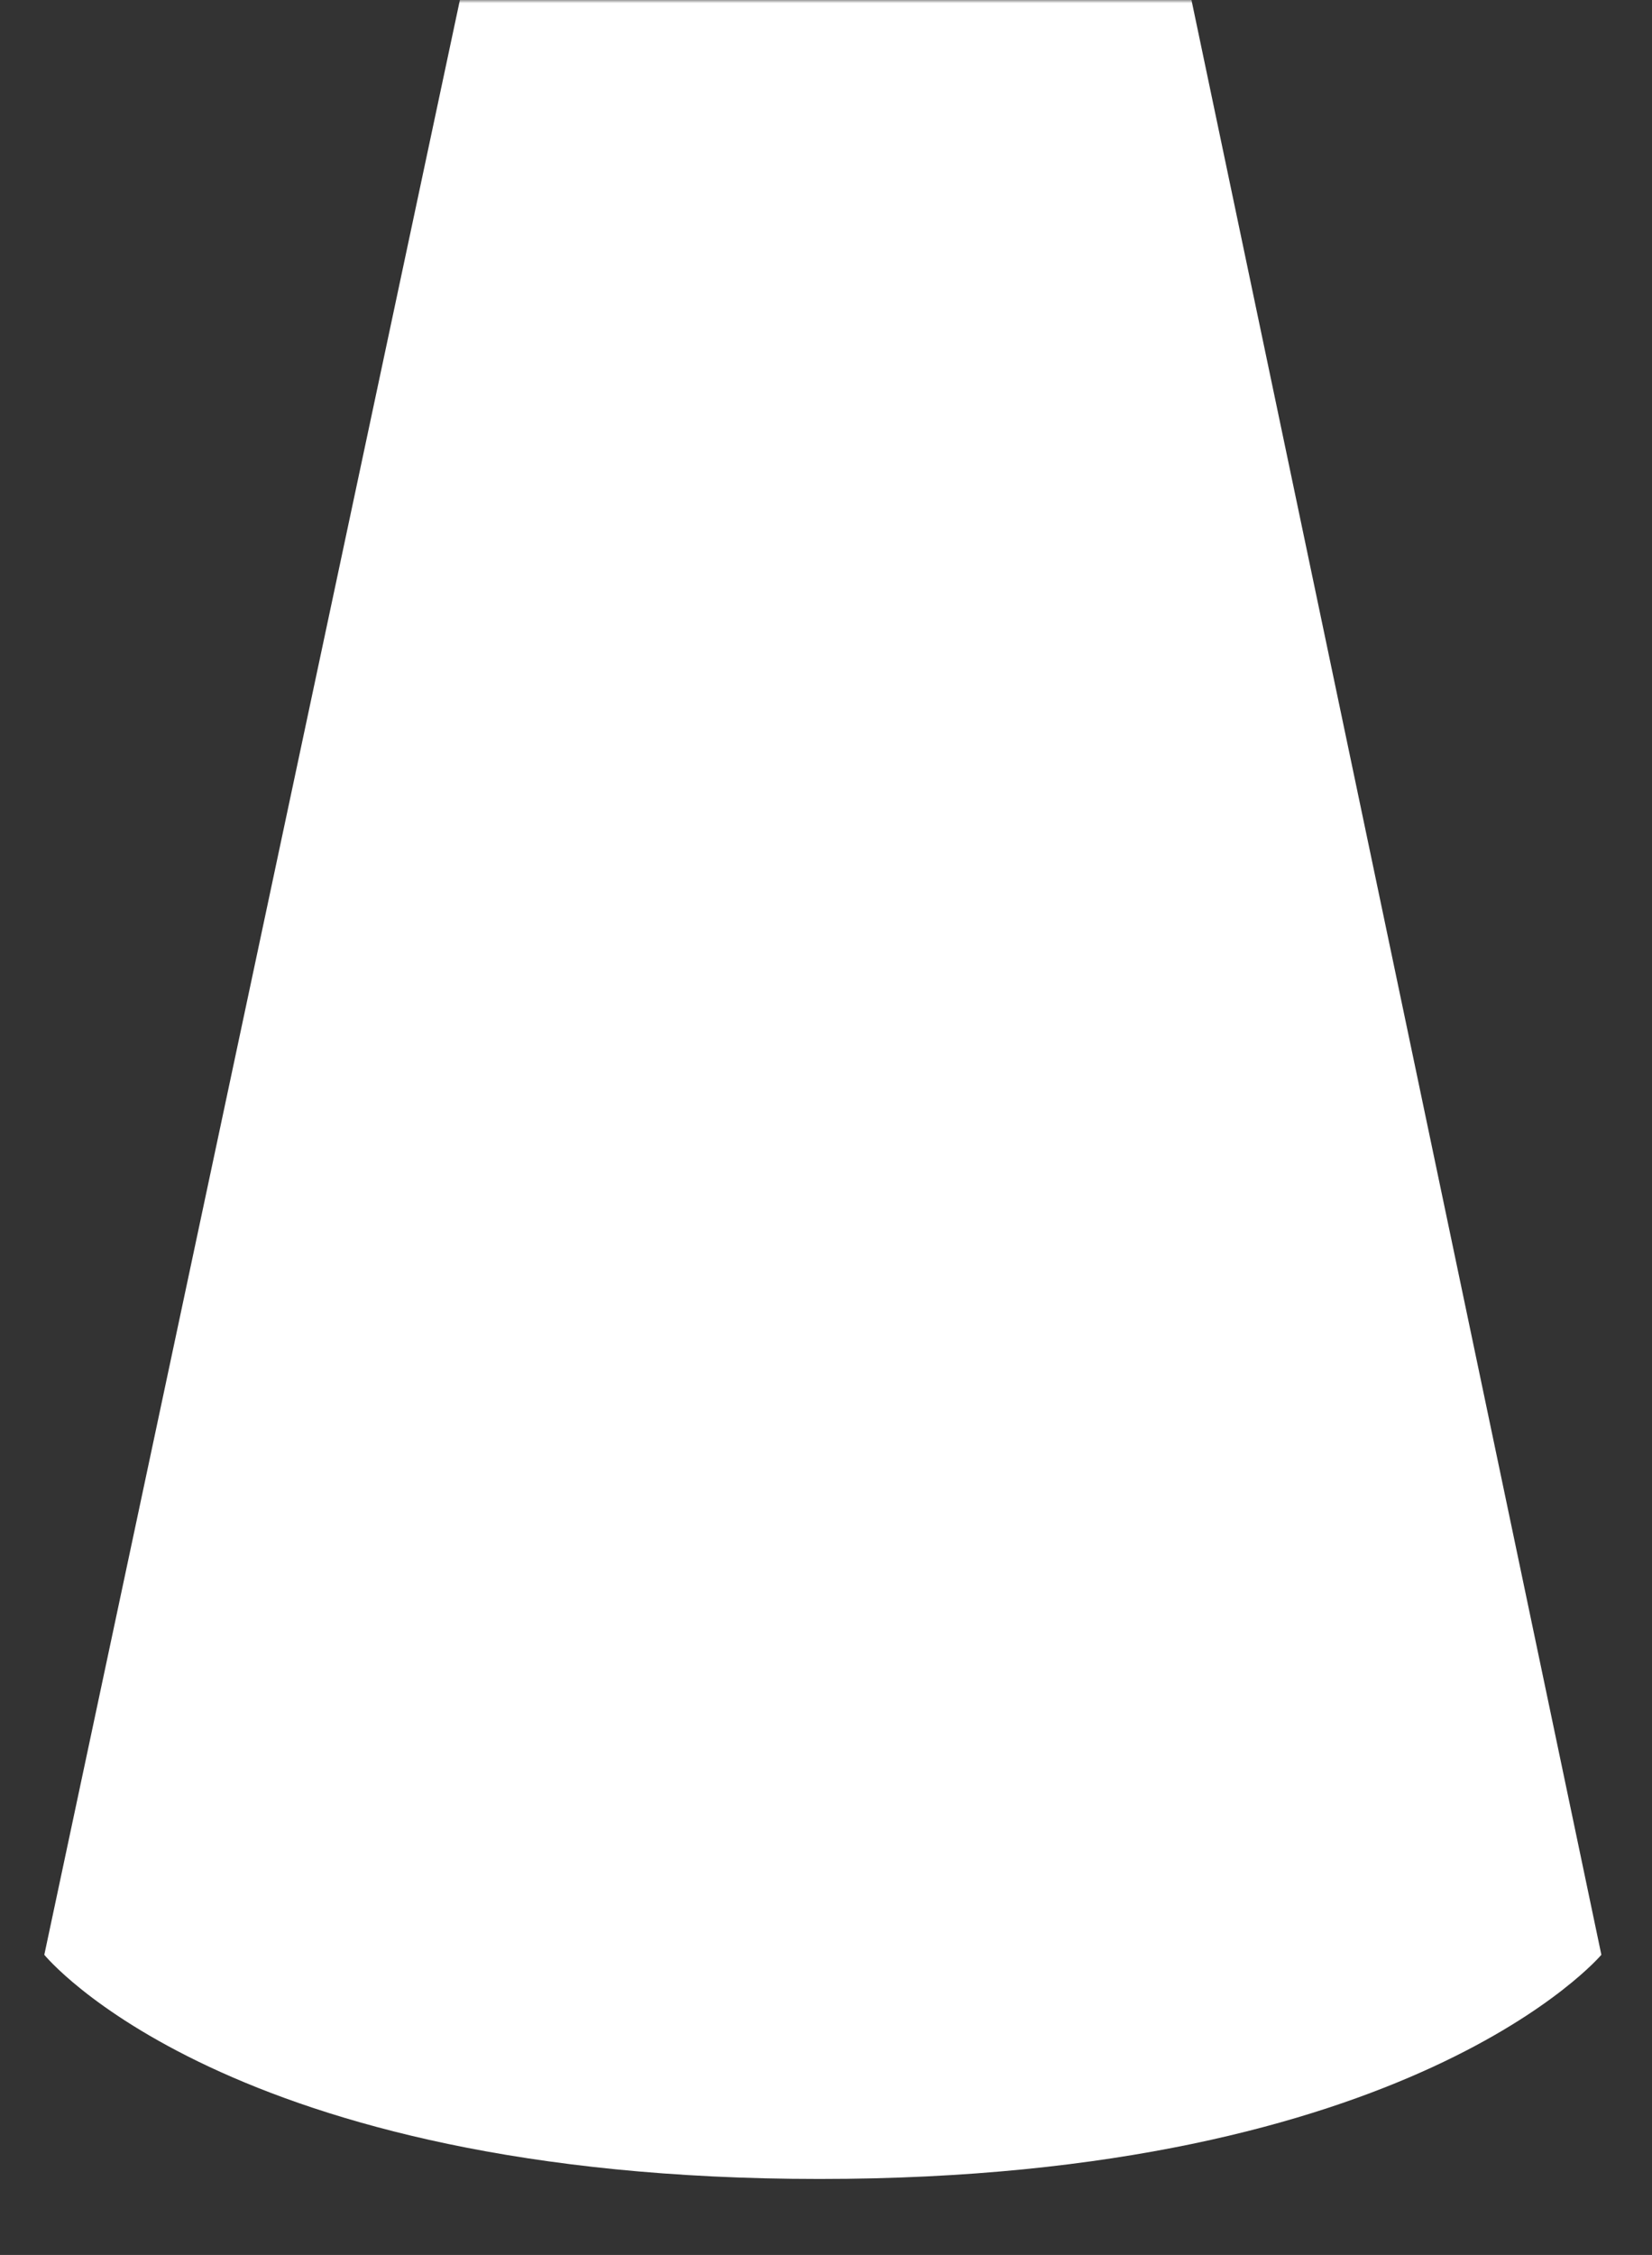 <svg width="261" height="356" viewBox="0 0 261 356" fill="none" xmlns="http://www.w3.org/2000/svg">
<rect x="0" y="0" width="261" height="356" fill="#333333" stroke="none"/>
<mask id="mask0_103_1056" style="mask-type:alpha" maskUnits="userSpaceOnUse" x="0" y="0" width="261" height="356">
<rect width="261" height="356" fill="#D9D9D9"/>
</mask>
<g mask="url(#mask0_103_1056)">
<path d="M173.342 -71L253 308.61C253 308.61 223.21 344 129.467 344C35.725 344 7 308.61 7 308.61L87.765 -71H173.342Z" fill="white"/>
</g>
</svg>

